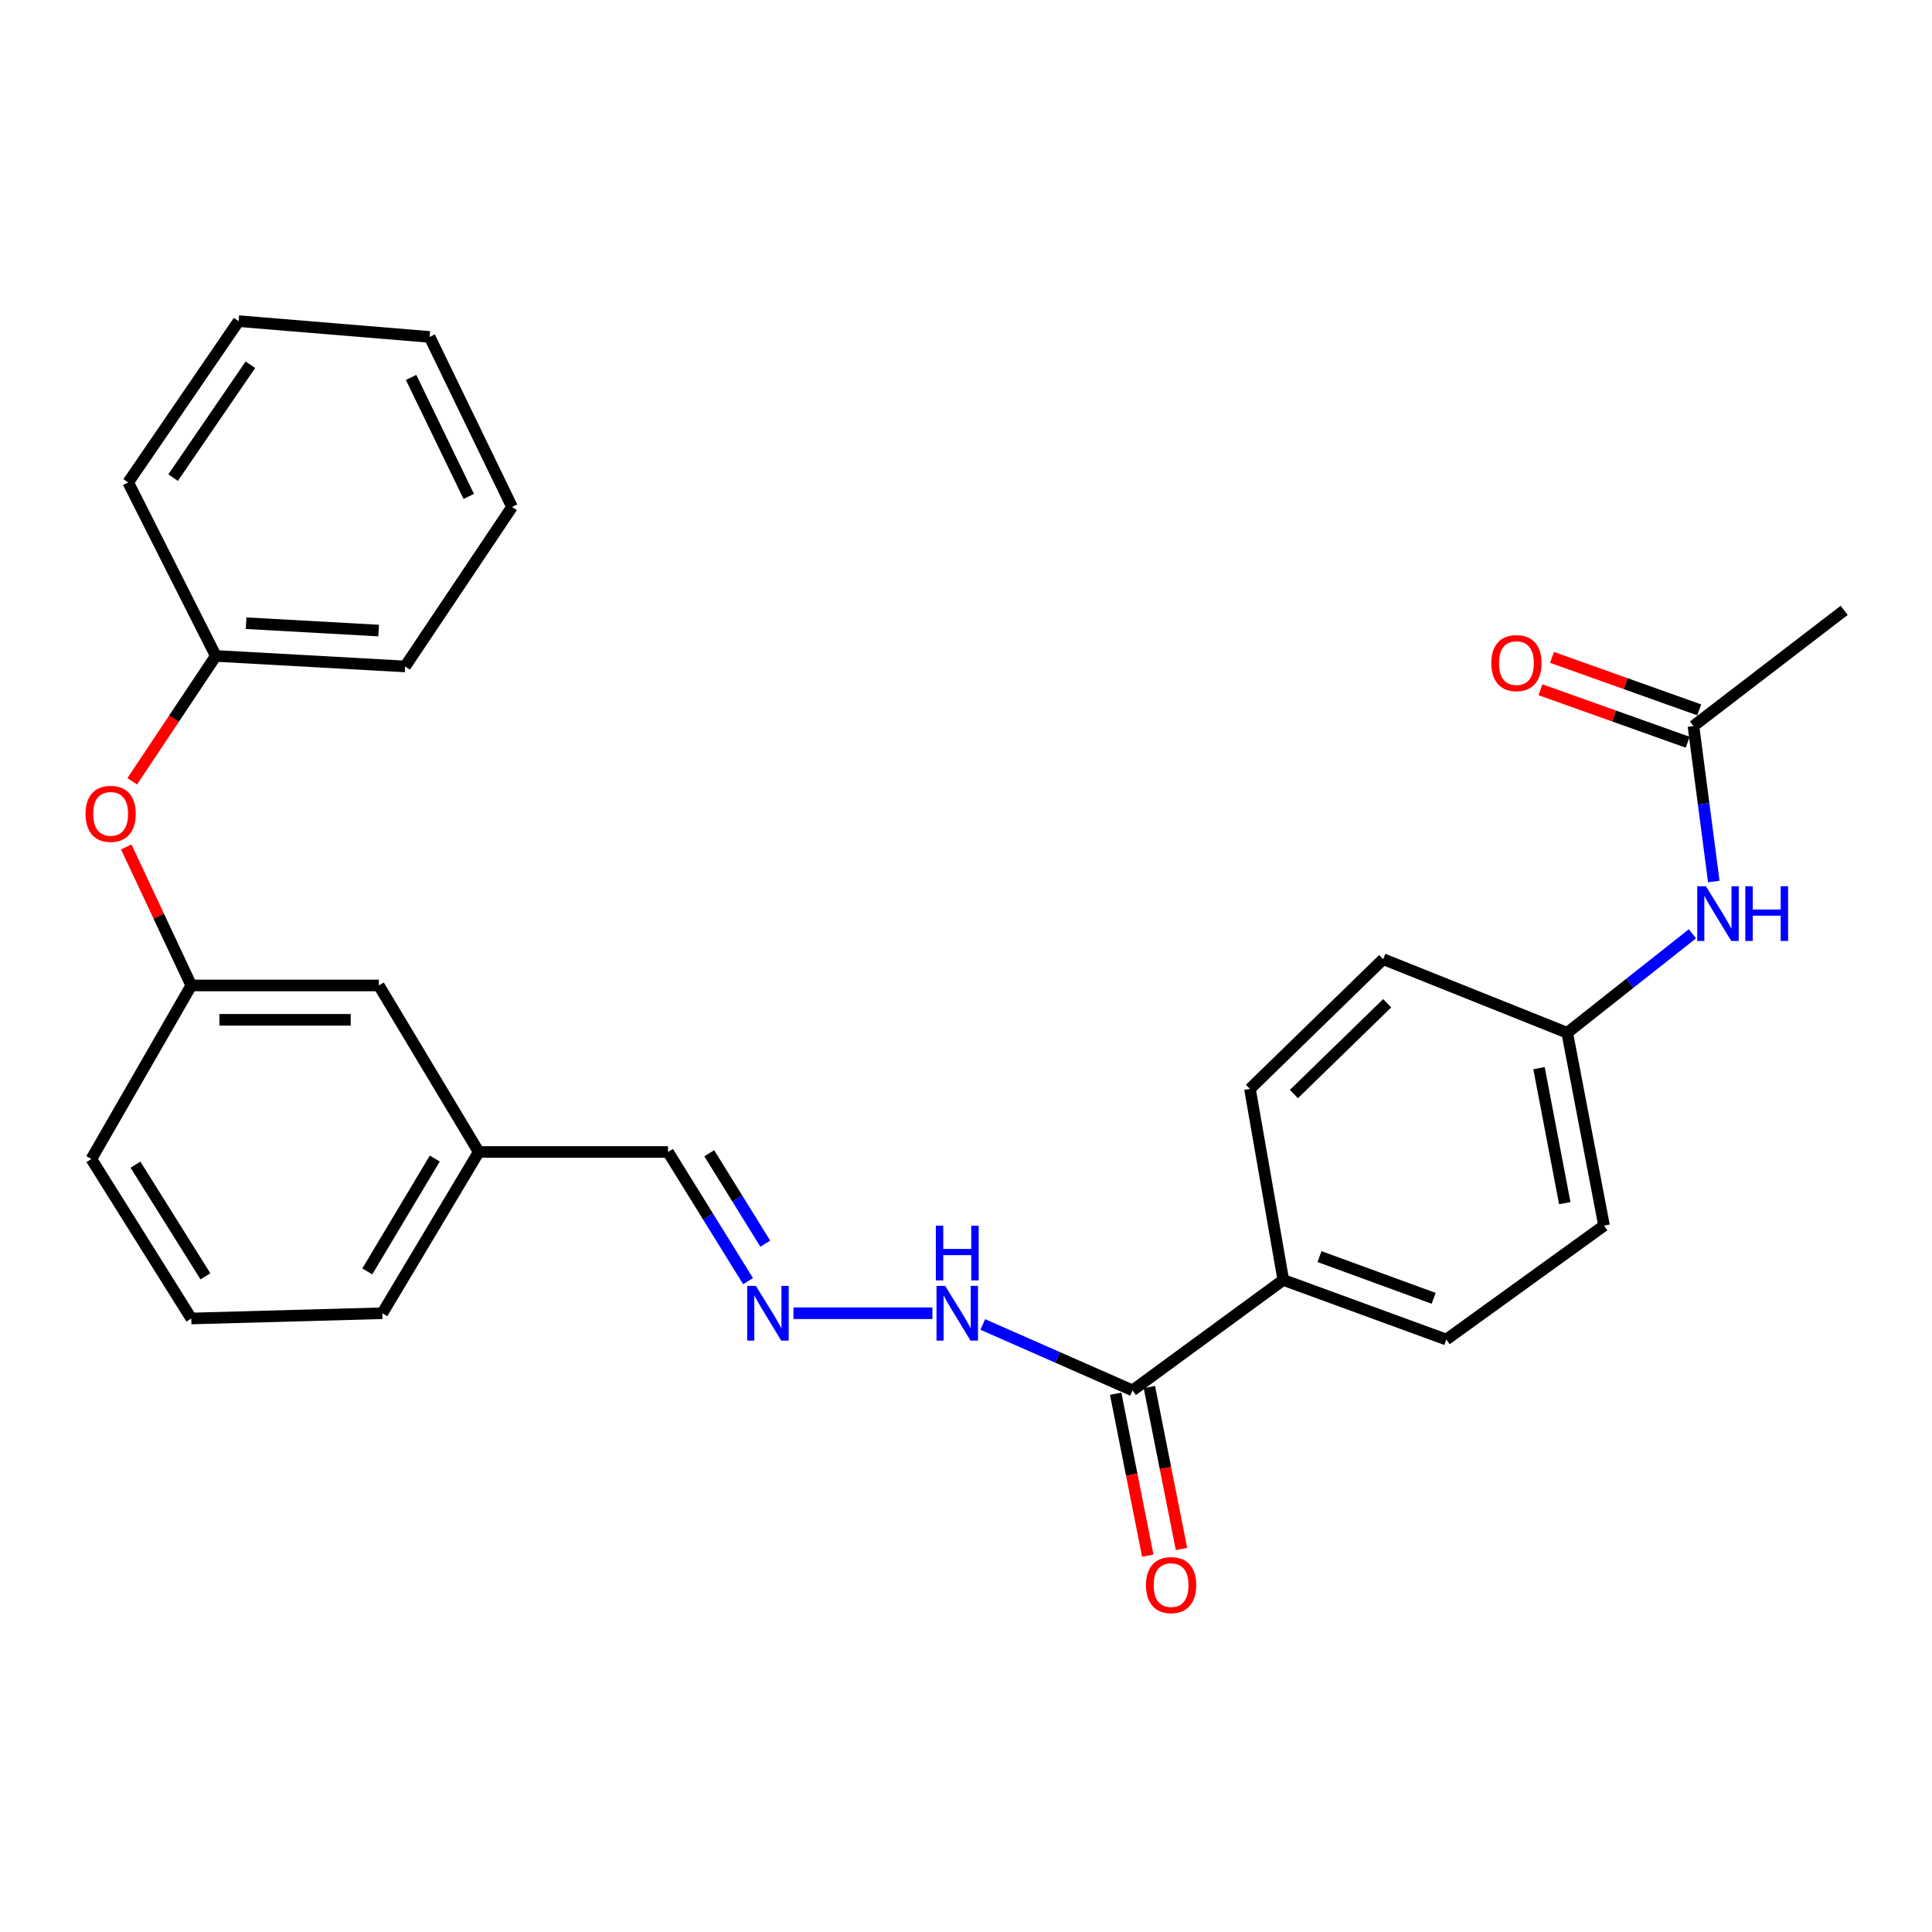 <?xml version='1.0' encoding='iso-8859-1'?>
<svg version='1.1' baseProfile='full'
              xmlns='http://www.w3.org/2000/svg'
                      xmlns:rdkit='http://www.rdkit.org/xml'
                      xmlns:xlink='http://www.w3.org/1999/xlink'
                  xml:space='preserve'
width='1000px' height='1000px' viewBox='0 0 1000 1000'>
<!-- END OF HEADER -->
<rect style='opacity:1.0;fill:#FFFFFF;stroke:none' width='1000' height='1000' x='0' y='0'> </rect>
<path class='bond-0' d='M 586.199,719.655 L 664.226,662.498' style='fill:none;fill-rule:evenodd;stroke:#000000;stroke-width:6px;stroke-linecap:butt;stroke-linejoin:miter;stroke-opacity:1' />
<path class='bond-1' d='M 586.199,719.655 L 547.445,702.602' style='fill:none;fill-rule:evenodd;stroke:#000000;stroke-width:6px;stroke-linecap:butt;stroke-linejoin:miter;stroke-opacity:1' />
<path class='bond-1' d='M 547.445,702.602 L 508.692,685.549' style='fill:none;fill-rule:evenodd;stroke:#0000FF;stroke-width:6px;stroke-linecap:butt;stroke-linejoin:miter;stroke-opacity:1' />
<path class='bond-2' d='M 577.475,721.384 L 585.782,763.294' style='fill:none;fill-rule:evenodd;stroke:#000000;stroke-width:6px;stroke-linecap:butt;stroke-linejoin:miter;stroke-opacity:1' />
<path class='bond-2' d='M 585.782,763.294 L 594.089,805.204' style='fill:none;fill-rule:evenodd;stroke:#FF0000;stroke-width:6px;stroke-linecap:butt;stroke-linejoin:miter;stroke-opacity:1' />
<path class='bond-2' d='M 594.923,717.926 L 603.23,759.835' style='fill:none;fill-rule:evenodd;stroke:#000000;stroke-width:6px;stroke-linecap:butt;stroke-linejoin:miter;stroke-opacity:1' />
<path class='bond-2' d='M 603.23,759.835 L 611.537,801.745' style='fill:none;fill-rule:evenodd;stroke:#FF0000;stroke-width:6px;stroke-linecap:butt;stroke-linejoin:miter;stroke-opacity:1' />
<path class='bond-3' d='M 410.685,679.732 L 482.614,679.732' style='fill:none;fill-rule:evenodd;stroke:#0000FF;stroke-width:6px;stroke-linecap:butt;stroke-linejoin:miter;stroke-opacity:1' />
<path class='bond-4' d='M 387.2,663.117 L 366.487,629.689' style='fill:none;fill-rule:evenodd;stroke:#0000FF;stroke-width:6px;stroke-linecap:butt;stroke-linejoin:miter;stroke-opacity:1' />
<path class='bond-4' d='M 366.487,629.689 L 345.773,596.26' style='fill:none;fill-rule:evenodd;stroke:#000000;stroke-width:6px;stroke-linecap:butt;stroke-linejoin:miter;stroke-opacity:1' />
<path class='bond-4' d='M 396.106,643.72 L 381.607,620.32' style='fill:none;fill-rule:evenodd;stroke:#0000FF;stroke-width:6px;stroke-linecap:butt;stroke-linejoin:miter;stroke-opacity:1' />
<path class='bond-4' d='M 381.607,620.32 L 367.107,596.92' style='fill:none;fill-rule:evenodd;stroke:#000000;stroke-width:6px;stroke-linecap:butt;stroke-linejoin:miter;stroke-opacity:1' />
<path class='bond-5' d='M 876.528,375.806 L 881.791,416.037' style='fill:none;fill-rule:evenodd;stroke:#000000;stroke-width:6px;stroke-linecap:butt;stroke-linejoin:miter;stroke-opacity:1' />
<path class='bond-5' d='M 881.791,416.037 L 887.054,456.268' style='fill:none;fill-rule:evenodd;stroke:#0000FF;stroke-width:6px;stroke-linecap:butt;stroke-linejoin:miter;stroke-opacity:1' />
<path class='bond-6' d='M 879.515,367.428 L 841.414,353.845' style='fill:none;fill-rule:evenodd;stroke:#000000;stroke-width:6px;stroke-linecap:butt;stroke-linejoin:miter;stroke-opacity:1' />
<path class='bond-6' d='M 841.414,353.845 L 803.312,340.261' style='fill:none;fill-rule:evenodd;stroke:#FF0000;stroke-width:6px;stroke-linecap:butt;stroke-linejoin:miter;stroke-opacity:1' />
<path class='bond-6' d='M 873.542,384.183 L 835.44,370.599' style='fill:none;fill-rule:evenodd;stroke:#000000;stroke-width:6px;stroke-linecap:butt;stroke-linejoin:miter;stroke-opacity:1' />
<path class='bond-6' d='M 835.44,370.599 L 797.339,357.015' style='fill:none;fill-rule:evenodd;stroke:#FF0000;stroke-width:6px;stroke-linecap:butt;stroke-linejoin:miter;stroke-opacity:1' />
<path class='bond-7' d='M 876.528,375.806 L 954.545,315.922' style='fill:none;fill-rule:evenodd;stroke:#000000;stroke-width:6px;stroke-linecap:butt;stroke-linejoin:miter;stroke-opacity:1' />
<path class='bond-8' d='M 664.226,662.498 L 748.598,693.339' style='fill:none;fill-rule:evenodd;stroke:#000000;stroke-width:6px;stroke-linecap:butt;stroke-linejoin:miter;stroke-opacity:1' />
<path class='bond-8' d='M 682.989,650.418 L 742.049,672.007' style='fill:none;fill-rule:evenodd;stroke:#000000;stroke-width:6px;stroke-linecap:butt;stroke-linejoin:miter;stroke-opacity:1' />
<path class='bond-9' d='M 664.226,662.498 L 646.982,563.601' style='fill:none;fill-rule:evenodd;stroke:#000000;stroke-width:6px;stroke-linecap:butt;stroke-linejoin:miter;stroke-opacity:1' />
<path class='bond-10' d='M 876,483.333 L 843.599,508.95' style='fill:none;fill-rule:evenodd;stroke:#0000FF;stroke-width:6px;stroke-linecap:butt;stroke-linejoin:miter;stroke-opacity:1' />
<path class='bond-10' d='M 843.599,508.95 L 811.199,534.568' style='fill:none;fill-rule:evenodd;stroke:#000000;stroke-width:6px;stroke-linecap:butt;stroke-linejoin:miter;stroke-opacity:1' />
<path class='bond-11' d='M 65.353,438.379 L 82.178,474.225' style='fill:none;fill-rule:evenodd;stroke:#FF0000;stroke-width:6px;stroke-linecap:butt;stroke-linejoin:miter;stroke-opacity:1' />
<path class='bond-11' d='M 82.178,474.225 L 99.004,510.07' style='fill:none;fill-rule:evenodd;stroke:#000000;stroke-width:6px;stroke-linecap:butt;stroke-linejoin:miter;stroke-opacity:1' />
<path class='bond-12' d='M 68.453,404.39 L 90.078,371.95' style='fill:none;fill-rule:evenodd;stroke:#FF0000;stroke-width:6px;stroke-linecap:butt;stroke-linejoin:miter;stroke-opacity:1' />
<path class='bond-12' d='M 90.078,371.95 L 111.702,339.51' style='fill:none;fill-rule:evenodd;stroke:#000000;stroke-width:6px;stroke-linecap:butt;stroke-linejoin:miter;stroke-opacity:1' />
<path class='bond-13' d='M 99.004,510.07 L 196.083,510.07' style='fill:none;fill-rule:evenodd;stroke:#000000;stroke-width:6px;stroke-linecap:butt;stroke-linejoin:miter;stroke-opacity:1' />
<path class='bond-13' d='M 113.565,527.858 L 181.521,527.858' style='fill:none;fill-rule:evenodd;stroke:#000000;stroke-width:6px;stroke-linecap:butt;stroke-linejoin:miter;stroke-opacity:1' />
<path class='bond-14' d='M 99.004,510.07 L 47.292,599.897' style='fill:none;fill-rule:evenodd;stroke:#000000;stroke-width:6px;stroke-linecap:butt;stroke-linejoin:miter;stroke-opacity:1' />
<path class='bond-15' d='M 748.598,693.339 L 830.251,634.374' style='fill:none;fill-rule:evenodd;stroke:#000000;stroke-width:6px;stroke-linecap:butt;stroke-linejoin:miter;stroke-opacity:1' />
<path class='bond-16' d='M 646.982,563.601 L 715.938,496.463' style='fill:none;fill-rule:evenodd;stroke:#000000;stroke-width:6px;stroke-linecap:butt;stroke-linejoin:miter;stroke-opacity:1' />
<path class='bond-16' d='M 669.734,566.274 L 718.003,519.278' style='fill:none;fill-rule:evenodd;stroke:#000000;stroke-width:6px;stroke-linecap:butt;stroke-linejoin:miter;stroke-opacity:1' />
<path class='bond-17' d='M 345.773,596.26 L 247.795,596.26' style='fill:none;fill-rule:evenodd;stroke:#000000;stroke-width:6px;stroke-linecap:butt;stroke-linejoin:miter;stroke-opacity:1' />
<path class='bond-18' d='M 811.199,534.568 L 715.938,496.463' style='fill:none;fill-rule:evenodd;stroke:#000000;stroke-width:6px;stroke-linecap:butt;stroke-linejoin:miter;stroke-opacity:1' />
<path class='bond-19' d='M 811.199,534.568 L 830.251,634.374' style='fill:none;fill-rule:evenodd;stroke:#000000;stroke-width:6px;stroke-linecap:butt;stroke-linejoin:miter;stroke-opacity:1' />
<path class='bond-19' d='M 796.585,552.874 L 809.922,622.739' style='fill:none;fill-rule:evenodd;stroke:#000000;stroke-width:6px;stroke-linecap:butt;stroke-linejoin:miter;stroke-opacity:1' />
<path class='bond-20' d='M 196.083,510.07 L 247.795,596.26' style='fill:none;fill-rule:evenodd;stroke:#000000;stroke-width:6px;stroke-linecap:butt;stroke-linejoin:miter;stroke-opacity:1' />
<path class='bond-21' d='M 247.795,596.26 L 197.891,679.732' style='fill:none;fill-rule:evenodd;stroke:#000000;stroke-width:6px;stroke-linecap:butt;stroke-linejoin:miter;stroke-opacity:1' />
<path class='bond-21' d='M 225.042,599.654 L 190.11,658.084' style='fill:none;fill-rule:evenodd;stroke:#000000;stroke-width:6px;stroke-linecap:butt;stroke-linejoin:miter;stroke-opacity:1' />
<path class='bond-22' d='M 111.702,339.51 L 209.69,344.954' style='fill:none;fill-rule:evenodd;stroke:#000000;stroke-width:6px;stroke-linecap:butt;stroke-linejoin:miter;stroke-opacity:1' />
<path class='bond-22' d='M 127.387,322.566 L 195.979,326.378' style='fill:none;fill-rule:evenodd;stroke:#000000;stroke-width:6px;stroke-linecap:butt;stroke-linejoin:miter;stroke-opacity:1' />
<path class='bond-23' d='M 111.702,339.51 L 66.344,249.693' style='fill:none;fill-rule:evenodd;stroke:#000000;stroke-width:6px;stroke-linecap:butt;stroke-linejoin:miter;stroke-opacity:1' />
<path class='bond-24' d='M 99.004,682.45 L 197.891,679.732' style='fill:none;fill-rule:evenodd;stroke:#000000;stroke-width:6px;stroke-linecap:butt;stroke-linejoin:miter;stroke-opacity:1' />
<path class='bond-25' d='M 99.004,682.45 L 47.292,599.897' style='fill:none;fill-rule:evenodd;stroke:#000000;stroke-width:6px;stroke-linecap:butt;stroke-linejoin:miter;stroke-opacity:1' />
<path class='bond-25' d='M 106.321,660.624 L 70.123,602.837' style='fill:none;fill-rule:evenodd;stroke:#000000;stroke-width:6px;stroke-linecap:butt;stroke-linejoin:miter;stroke-opacity:1' />
<path class='bond-26' d='M 209.69,344.954 L 265.029,262.392' style='fill:none;fill-rule:evenodd;stroke:#000000;stroke-width:6px;stroke-linecap:butt;stroke-linejoin:miter;stroke-opacity:1' />
<path class='bond-27' d='M 66.344,249.693 L 123.501,166.221' style='fill:none;fill-rule:evenodd;stroke:#000000;stroke-width:6px;stroke-linecap:butt;stroke-linejoin:miter;stroke-opacity:1' />
<path class='bond-27' d='M 89.594,247.222 L 129.604,188.792' style='fill:none;fill-rule:evenodd;stroke:#000000;stroke-width:6px;stroke-linecap:butt;stroke-linejoin:miter;stroke-opacity:1' />
<path class='bond-28' d='M 123.501,166.221 L 222.388,174.394' style='fill:none;fill-rule:evenodd;stroke:#000000;stroke-width:6px;stroke-linecap:butt;stroke-linejoin:miter;stroke-opacity:1' />
<path class='bond-29' d='M 265.029,262.392 L 222.388,174.394' style='fill:none;fill-rule:evenodd;stroke:#000000;stroke-width:6px;stroke-linecap:butt;stroke-linejoin:miter;stroke-opacity:1' />
<path class='bond-29' d='M 242.626,256.948 L 212.777,195.35' style='fill:none;fill-rule:evenodd;stroke:#000000;stroke-width:6px;stroke-linecap:butt;stroke-linejoin:miter;stroke-opacity:1' />
<path  class='atom-1' d='M 391.235 665.572
L 400.515 680.572
Q 401.435 682.052, 402.915 684.732
Q 404.395 687.412, 404.475 687.572
L 404.475 665.572
L 408.235 665.572
L 408.235 693.892
L 404.355 693.892
L 394.395 677.492
Q 393.235 675.572, 391.995 673.372
Q 390.795 671.172, 390.435 670.492
L 390.435 693.892
L 386.755 693.892
L 386.755 665.572
L 391.235 665.572
' fill='#0000FF'/>
<path  class='atom-4' d='M 882.966 458.715
L 892.246 473.715
Q 893.166 475.195, 894.646 477.875
Q 896.126 480.555, 896.206 480.715
L 896.206 458.715
L 899.966 458.715
L 899.966 487.035
L 896.086 487.035
L 886.126 470.635
Q 884.966 468.715, 883.726 466.515
Q 882.526 464.315, 882.166 463.635
L 882.166 487.035
L 878.486 487.035
L 878.486 458.715
L 882.966 458.715
' fill='#0000FF'/>
<path  class='atom-4' d='M 903.366 458.715
L 907.206 458.715
L 907.206 470.755
L 921.686 470.755
L 921.686 458.715
L 925.526 458.715
L 925.526 487.035
L 921.686 487.035
L 921.686 473.955
L 907.206 473.955
L 907.206 487.035
L 903.366 487.035
L 903.366 458.715
' fill='#0000FF'/>
<path  class='atom-5' d='M 489.214 665.572
L 498.494 680.572
Q 499.414 682.052, 500.894 684.732
Q 502.374 687.412, 502.454 687.572
L 502.454 665.572
L 506.214 665.572
L 506.214 693.892
L 502.334 693.892
L 492.374 677.492
Q 491.214 675.572, 489.974 673.372
Q 488.774 671.172, 488.414 670.492
L 488.414 693.892
L 484.734 693.892
L 484.734 665.572
L 489.214 665.572
' fill='#0000FF'/>
<path  class='atom-5' d='M 484.394 634.42
L 488.234 634.42
L 488.234 646.46
L 502.714 646.46
L 502.714 634.42
L 506.554 634.42
L 506.554 662.74
L 502.714 662.74
L 502.714 649.66
L 488.234 649.66
L 488.234 662.74
L 484.394 662.74
L 484.394 634.42
' fill='#0000FF'/>
<path  class='atom-6' d='M 593.16 820.441
Q 593.16 813.641, 596.52 809.841
Q 599.88 806.041, 606.16 806.041
Q 612.44 806.041, 615.8 809.841
Q 619.16 813.641, 619.16 820.441
Q 619.16 827.321, 615.76 831.241
Q 612.36 835.121, 606.16 835.121
Q 599.92 835.121, 596.52 831.241
Q 593.16 827.361, 593.16 820.441
M 606.16 831.921
Q 610.48 831.921, 612.8 829.041
Q 615.16 826.121, 615.16 820.441
Q 615.16 814.881, 612.8 812.081
Q 610.48 809.241, 606.16 809.241
Q 601.84 809.241, 599.48 812.041
Q 597.16 814.841, 597.16 820.441
Q 597.16 826.161, 599.48 829.041
Q 601.84 831.921, 606.16 831.921
' fill='#FF0000'/>
<path  class='atom-7' d='M 771.894 343.216
Q 771.894 336.416, 775.254 332.616
Q 778.614 328.816, 784.894 328.816
Q 791.174 328.816, 794.534 332.616
Q 797.894 336.416, 797.894 343.216
Q 797.894 350.096, 794.494 354.016
Q 791.094 357.896, 784.894 357.896
Q 778.654 357.896, 775.254 354.016
Q 771.894 350.136, 771.894 343.216
M 784.894 354.696
Q 789.214 354.696, 791.534 351.816
Q 793.894 348.896, 793.894 343.216
Q 793.894 337.656, 791.534 334.856
Q 789.214 332.016, 784.894 332.016
Q 780.574 332.016, 778.214 334.816
Q 775.894 337.616, 775.894 343.216
Q 775.894 348.936, 778.214 351.816
Q 780.574 354.696, 784.894 354.696
' fill='#FF0000'/>
<path  class='atom-8' d='M 44.272 421.243
Q 44.272 414.443, 47.632 410.643
Q 50.992 406.843, 57.272 406.843
Q 63.552 406.843, 66.912 410.643
Q 70.272 414.443, 70.272 421.243
Q 70.272 428.123, 66.872 432.043
Q 63.472 435.923, 57.272 435.923
Q 51.032 435.923, 47.632 432.043
Q 44.272 428.163, 44.272 421.243
M 57.272 432.723
Q 61.592 432.723, 63.912 429.843
Q 66.272 426.923, 66.272 421.243
Q 66.272 415.683, 63.912 412.883
Q 61.592 410.043, 57.272 410.043
Q 52.952 410.043, 50.592 412.843
Q 48.272 415.643, 48.272 421.243
Q 48.272 426.963, 50.592 429.843
Q 52.952 432.723, 57.272 432.723
' fill='#FF0000'/>
</svg>
